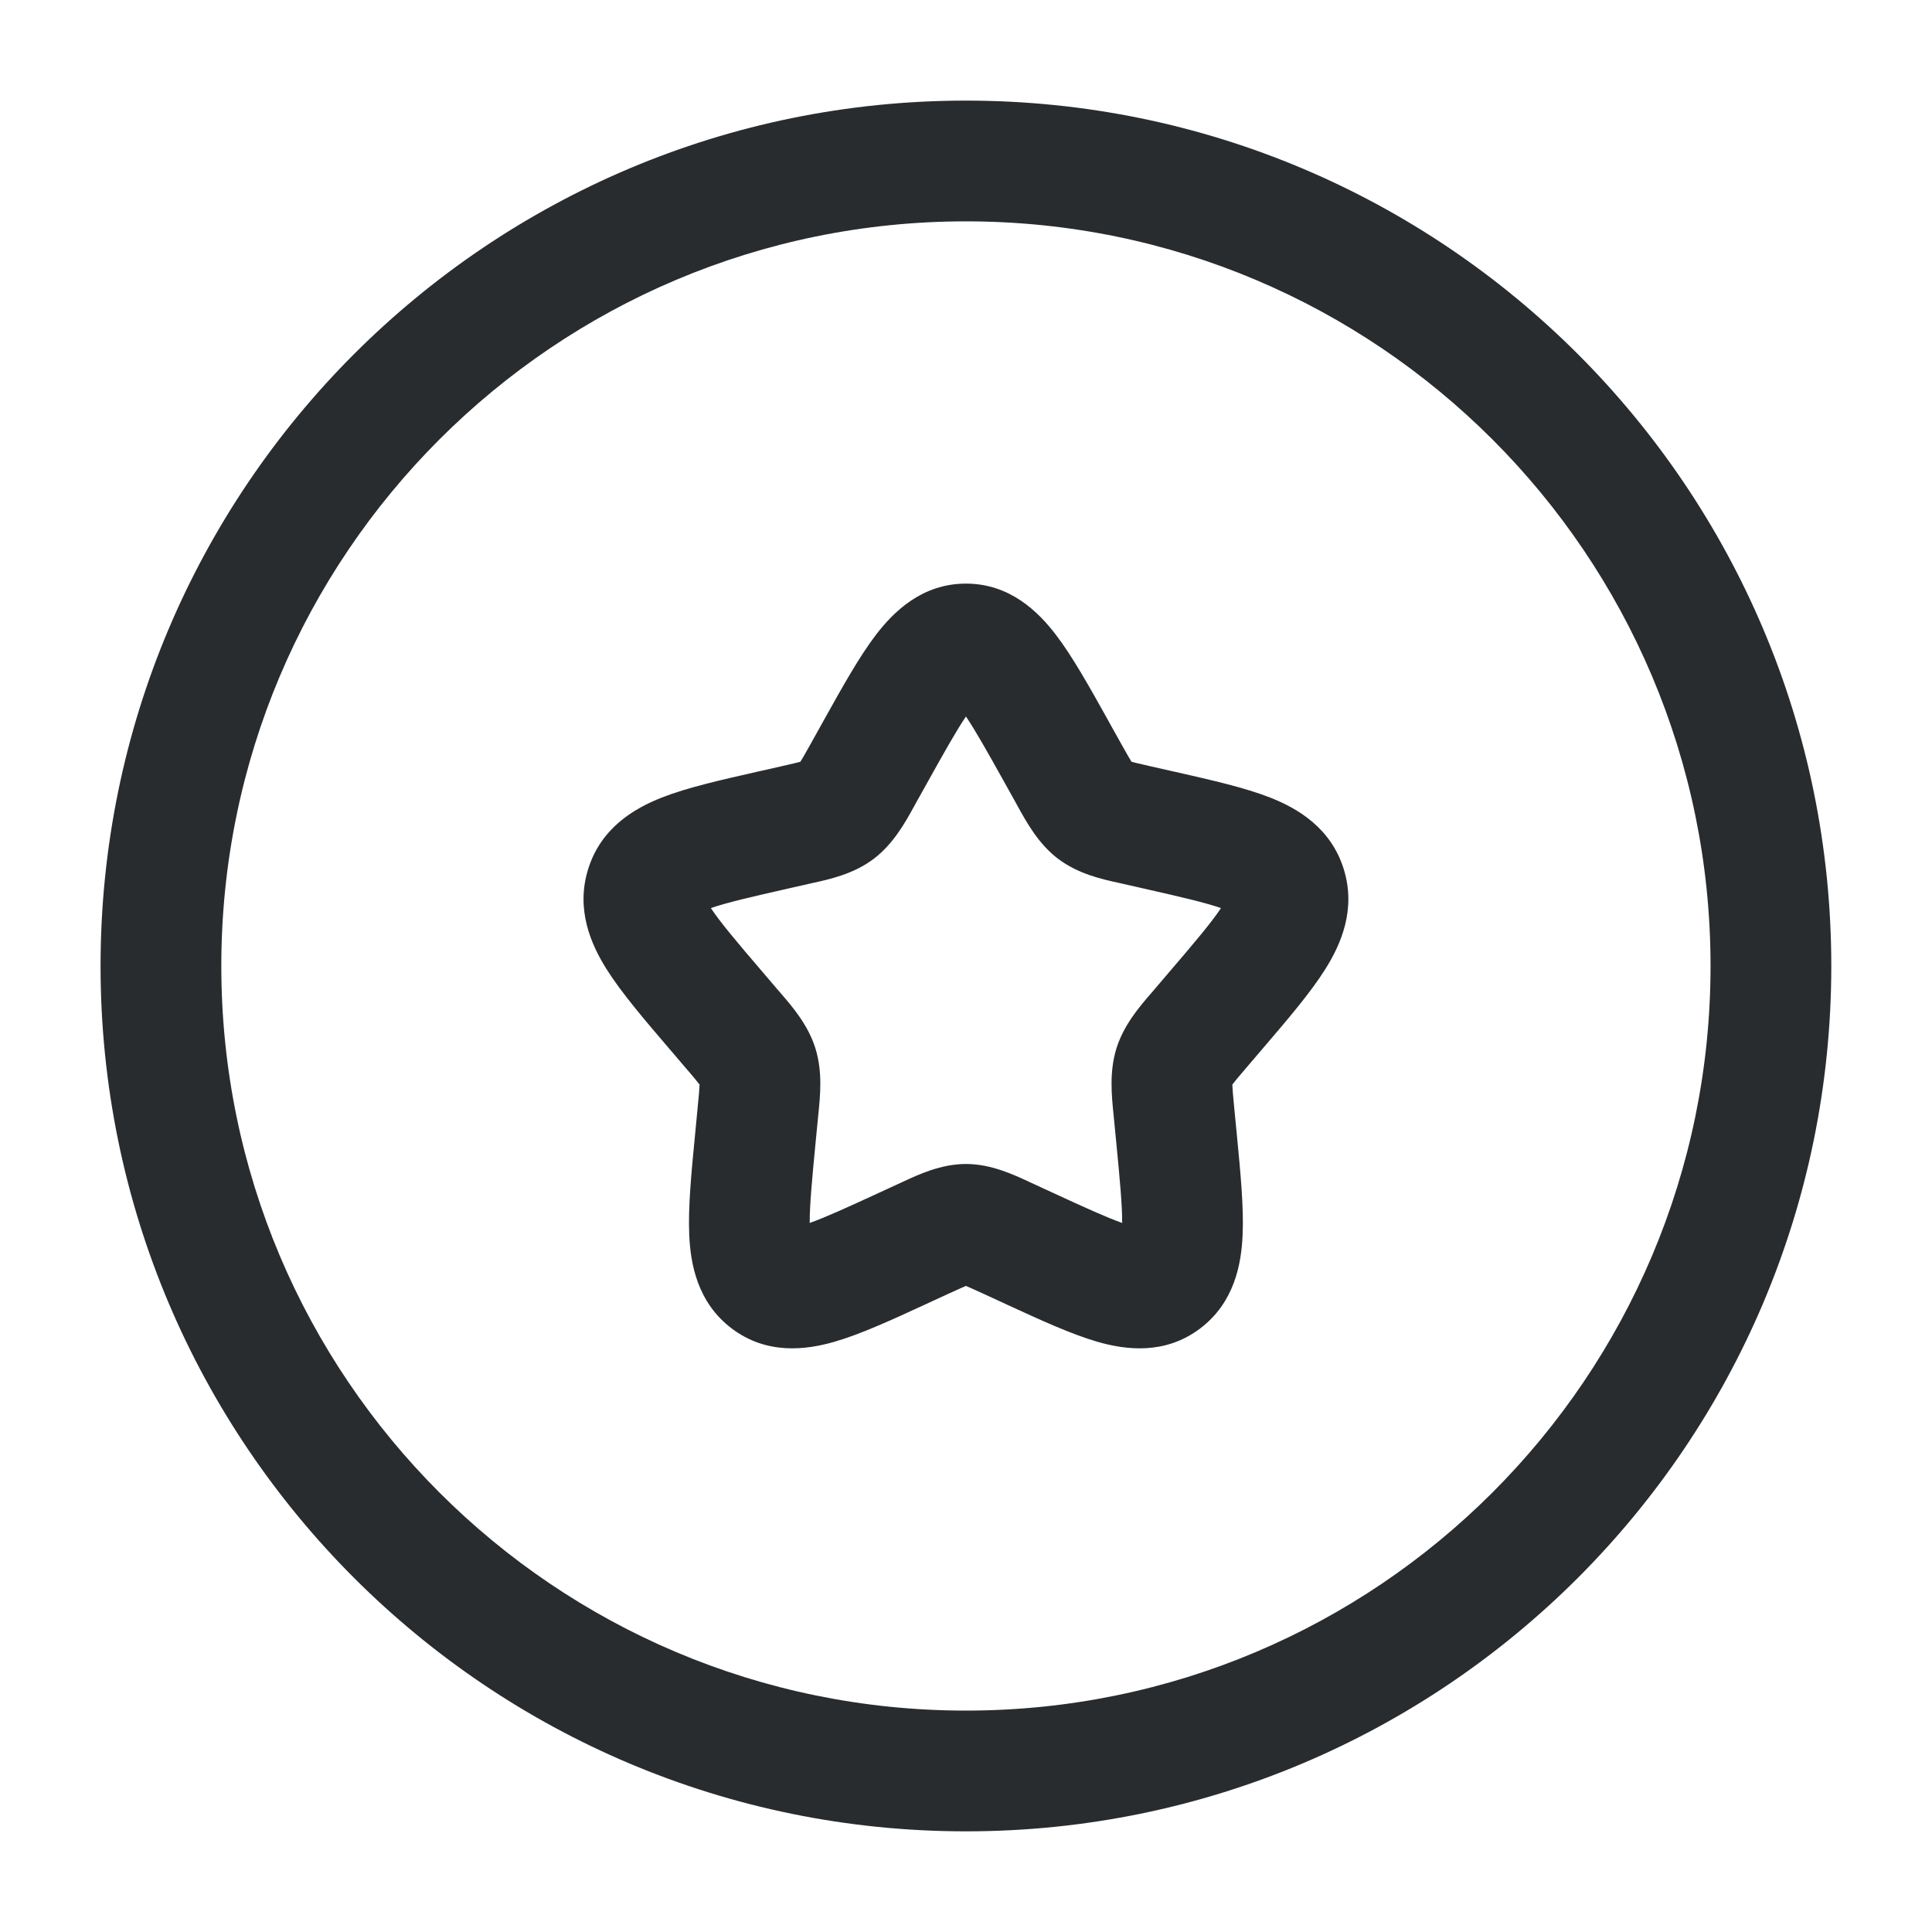 <svg width="40" height="40" viewBox="0 0 40 40" fill="none" xmlns="http://www.w3.org/2000/svg">
<path fill-rule="evenodd" clip-rule="evenodd" d="M19.999 4.583C11.484 4.583 4.582 11.485 4.582 20C4.582 28.514 11.484 35.416 19.999 35.416C28.513 35.416 35.415 28.514 35.415 20C35.415 11.485 28.513 4.583 19.999 4.583ZM2.082 20C2.082 10.105 10.104 2.083 19.999 2.083C29.894 2.083 37.915 10.105 37.915 20C37.915 29.895 29.894 37.916 19.999 37.916C10.104 37.916 2.082 29.895 2.082 20ZM19.999 14.834C19.8 15.128 19.556 15.562 19.193 16.214L18.974 16.606C18.958 16.635 18.941 16.665 18.924 16.697C18.743 17.026 18.497 17.472 18.091 17.78C17.678 18.094 17.179 18.204 16.823 18.282C16.789 18.29 16.756 18.297 16.725 18.304L16.301 18.4C15.526 18.576 15.042 18.688 14.718 18.801C14.918 19.103 15.255 19.501 15.802 20.14L16.091 20.479C16.113 20.504 16.135 20.529 16.158 20.556C16.404 20.841 16.732 21.22 16.883 21.707C17.033 22.189 16.982 22.687 16.943 23.068C16.939 23.104 16.936 23.139 16.933 23.172L16.889 23.623C16.811 24.429 16.763 24.951 16.764 25.32C17.085 25.206 17.523 25.007 18.193 24.698L18.59 24.515C18.619 24.502 18.65 24.488 18.682 24.473C19.012 24.319 19.48 24.099 19.999 24.099C20.518 24.099 20.986 24.319 21.316 24.473C21.347 24.488 21.378 24.502 21.407 24.515L21.804 24.698C22.474 25.007 22.913 25.206 23.233 25.32C23.235 24.951 23.186 24.429 23.108 23.623L23.064 23.172C23.061 23.139 23.058 23.104 23.054 23.068C23.015 22.687 22.965 22.189 23.114 21.707C23.266 21.22 23.593 20.841 23.84 20.556C23.863 20.529 23.885 20.504 23.906 20.479L24.195 20.14C24.742 19.501 25.079 19.103 25.279 18.801C24.955 18.688 24.472 18.576 23.697 18.4L23.272 18.304C23.241 18.297 23.209 18.29 23.175 18.282C22.818 18.204 22.32 18.094 21.906 17.78C21.5 17.472 21.255 17.026 21.073 16.697C21.056 16.665 21.04 16.635 21.023 16.606L20.805 16.214C20.441 15.562 20.197 15.128 19.999 14.834ZM23.587 25.417L23.59 25.417L23.587 25.417ZM16.408 25.417L16.41 25.417L16.408 25.417ZM18.137 13.141C18.497 12.672 19.084 12.083 19.999 12.083C20.914 12.083 21.501 12.672 21.86 13.141C22.206 13.593 22.561 14.229 22.946 14.92C22.96 14.946 22.974 14.971 22.988 14.997L23.207 15.389C23.268 15.499 23.316 15.584 23.358 15.656C23.386 15.706 23.408 15.743 23.426 15.771C23.454 15.779 23.49 15.788 23.535 15.799C23.613 15.818 23.704 15.839 23.824 15.866L24.248 15.962C24.277 15.968 24.306 15.975 24.335 15.981C25.079 16.15 25.775 16.307 26.3 16.514C26.869 16.738 27.556 17.142 27.821 17.994C28.081 18.832 27.761 19.555 27.436 20.07C27.132 20.553 26.662 21.103 26.151 21.7L25.806 22.104C25.725 22.198 25.662 22.272 25.609 22.336C25.566 22.389 25.535 22.427 25.514 22.455C25.517 22.548 25.529 22.679 25.553 22.931L25.605 23.467C25.682 24.266 25.753 24.995 25.727 25.569C25.701 26.165 25.56 26.964 24.851 27.502C24.122 28.056 23.306 27.948 22.728 27.782C22.187 27.627 21.537 27.328 20.84 27.007C20.813 26.994 20.786 26.982 20.759 26.969L20.361 26.786C20.25 26.735 20.164 26.695 20.09 26.663C20.053 26.647 20.023 26.634 19.999 26.624C19.974 26.634 19.944 26.647 19.907 26.663C19.833 26.695 19.747 26.735 19.636 26.786L19.238 26.969C19.211 26.982 19.184 26.994 19.157 27.007C18.46 27.328 17.81 27.627 17.269 27.782C16.691 27.948 15.876 28.056 15.146 27.502C14.437 26.964 14.296 26.165 14.27 25.569C14.244 24.995 14.315 24.266 14.393 23.467L14.444 22.931C14.469 22.679 14.481 22.548 14.484 22.455C14.462 22.427 14.432 22.389 14.388 22.336C14.335 22.272 14.273 22.198 14.191 22.104L13.902 21.765C13.883 21.744 13.865 21.722 13.846 21.7C13.335 21.103 12.866 20.553 12.561 20.07C12.237 19.555 11.916 18.832 12.177 17.994C12.441 17.142 13.129 16.738 13.698 16.514C14.223 16.307 14.918 16.15 15.663 15.981C15.691 15.975 15.72 15.968 15.749 15.962L16.173 15.866C16.293 15.839 16.384 15.818 16.462 15.799C16.508 15.788 16.543 15.779 16.571 15.771C16.589 15.743 16.611 15.706 16.64 15.656C16.682 15.584 16.729 15.499 16.791 15.389L17.009 14.997C17.023 14.971 17.037 14.946 17.052 14.92C17.437 14.229 17.791 13.593 18.137 13.141Z" fill="#292C2E"/>
</svg>
